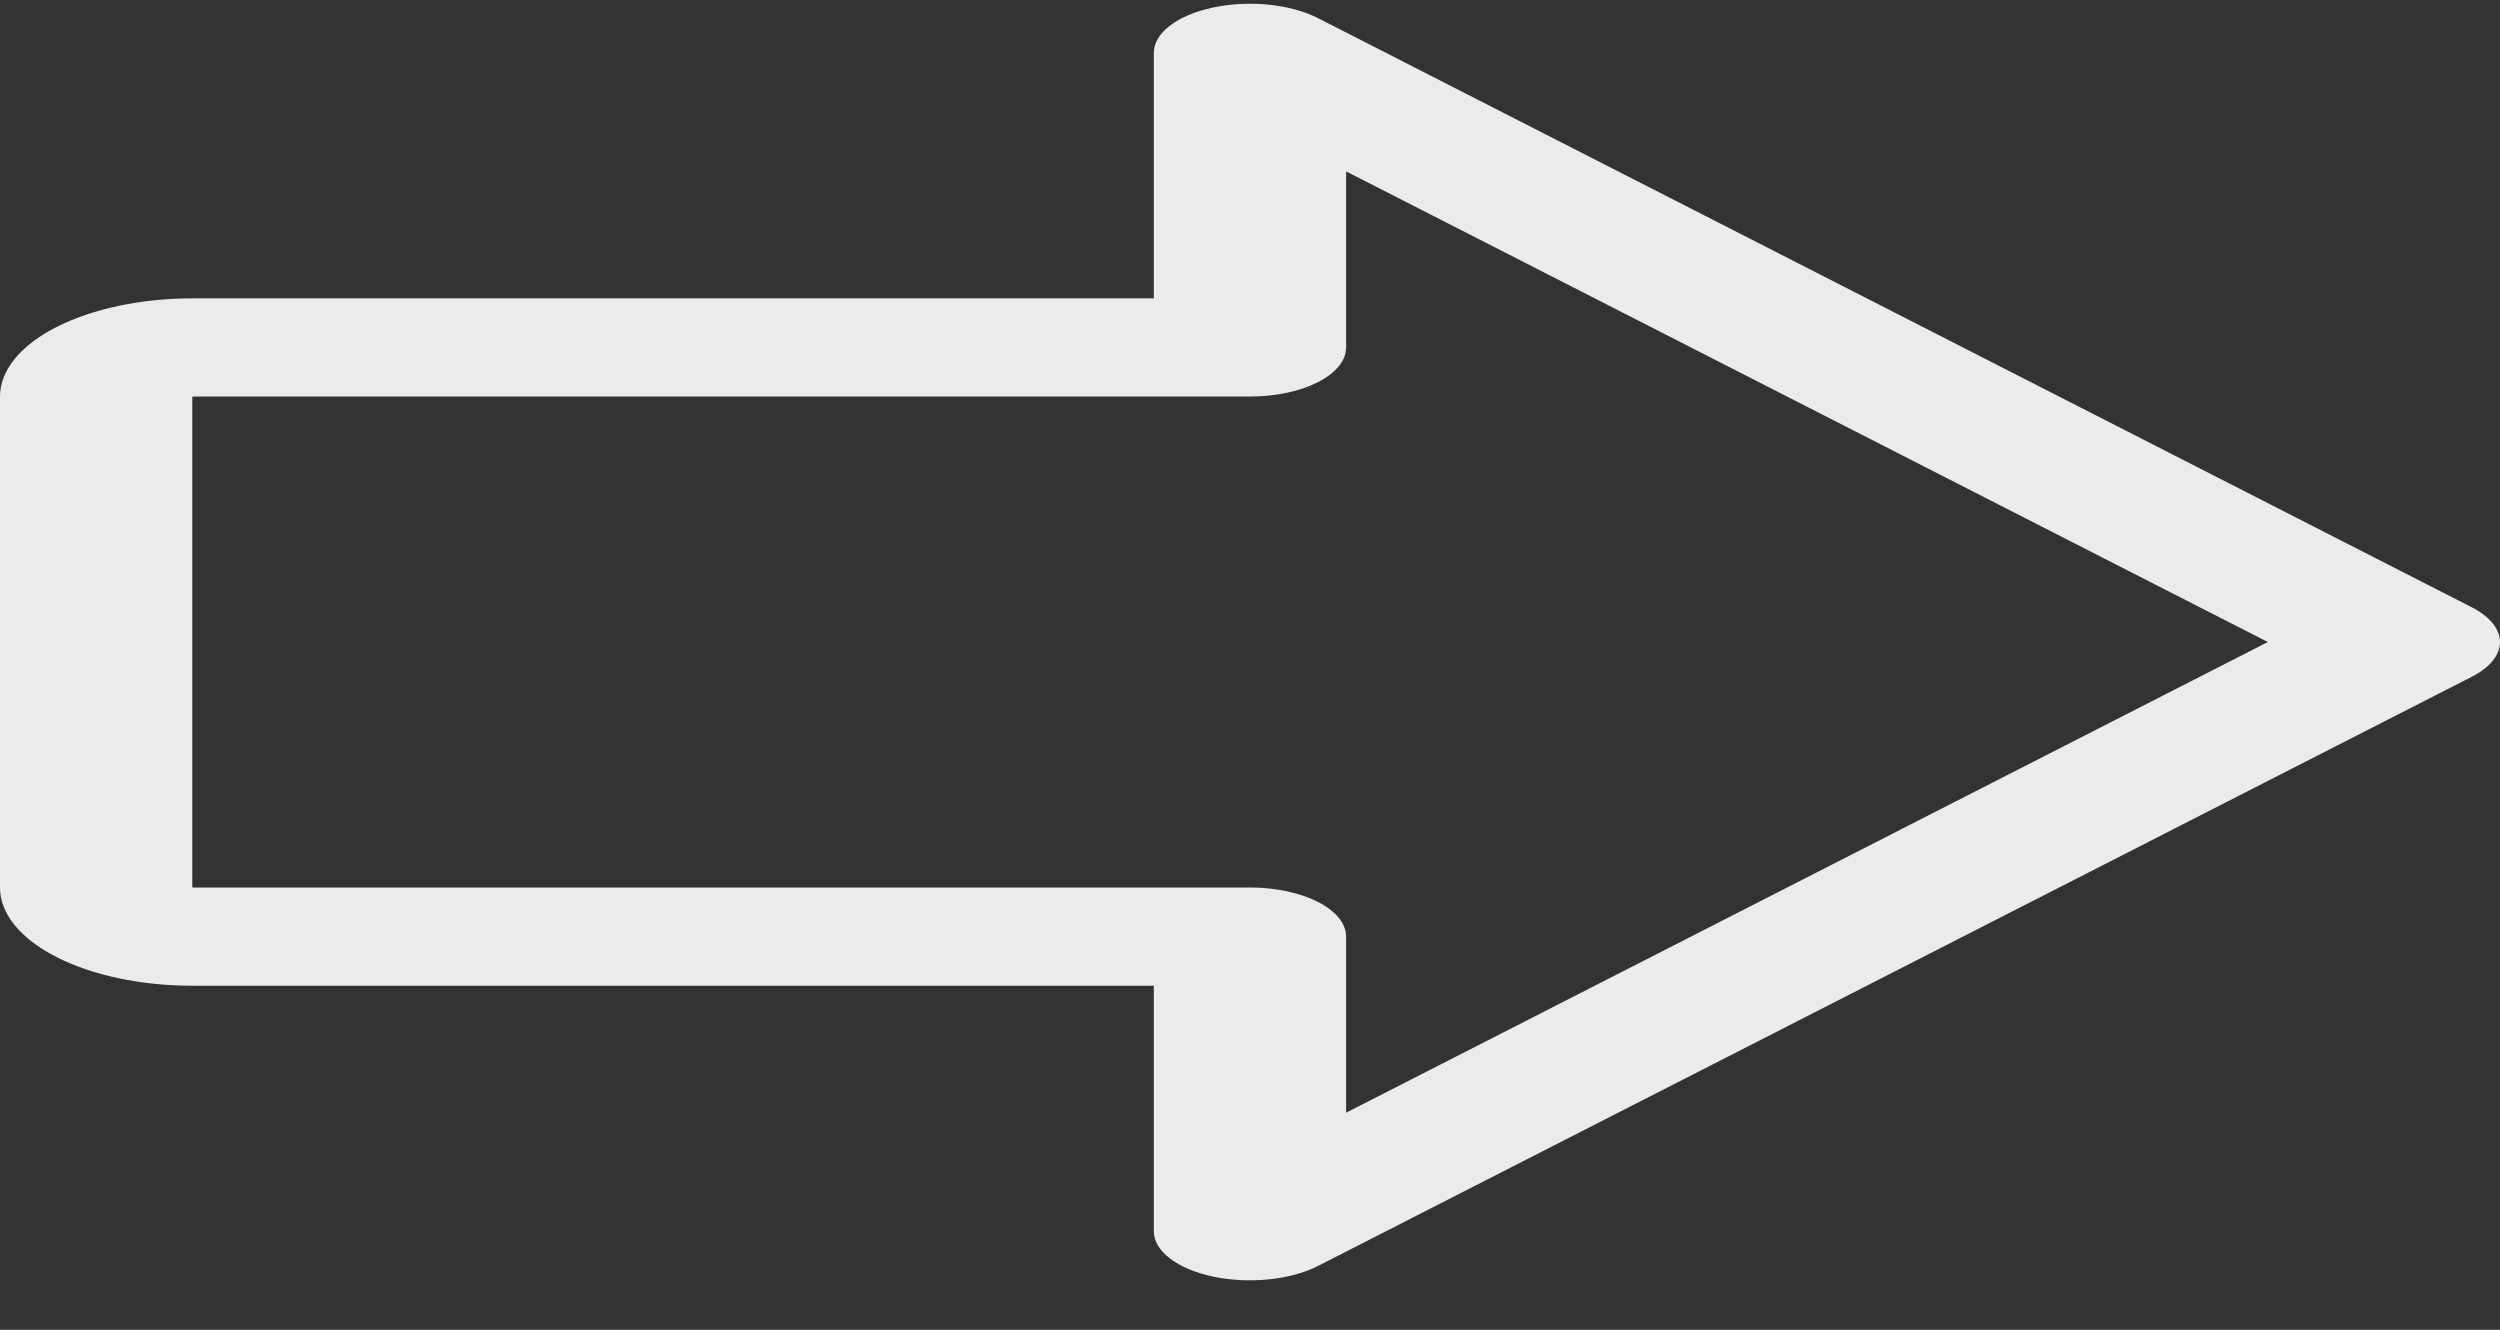 <svg width="47" height="25" viewBox="0 0 47 25" fill="none" xmlns="http://www.w3.org/2000/svg">
<rect x="0" y="0" width="47" height="25" fill="#333333" stroke="none"/>
<g id="Frame 48">
<path id="Vector" d="M46.47 11.417L24.778 0.341C24.525 0.212 24.203 0.124 23.852 0.088C23.502 0.052 23.138 0.071 22.807 0.141C22.477 0.211 22.194 0.329 21.996 0.481C21.797 0.633 21.691 0.811 21.692 0.994V5.609H3.615C2.656 5.609 1.737 5.804 1.059 6.15C0.381 6.496 0 6.966 0 7.455V16.685C0 17.175 0.381 17.645 1.059 17.991C1.737 18.337 2.656 18.532 3.615 18.532H21.692V23.147C21.691 23.329 21.797 23.508 21.996 23.66C22.194 23.812 22.477 23.93 22.807 24C23.138 24.07 23.502 24.088 23.852 24.052C24.203 24.017 24.525 23.929 24.778 23.8L46.47 12.723C46.638 12.638 46.771 12.536 46.862 12.424C46.953 12.312 47 12.192 47 12.07C47 11.949 46.953 11.829 46.862 11.717C46.771 11.605 46.638 11.503 46.47 11.417ZM25.307 20.919V17.608C25.307 17.364 25.116 17.129 24.777 16.956C24.439 16.783 23.979 16.685 23.499 16.685H3.615V7.455H23.499C23.979 7.455 24.439 7.358 24.777 7.185C25.116 7.012 25.307 6.777 25.307 6.532V3.222L42.635 12.07L25.307 20.919Z" fill="white" fill-opacity="0.9"/>
</g>
</svg>
